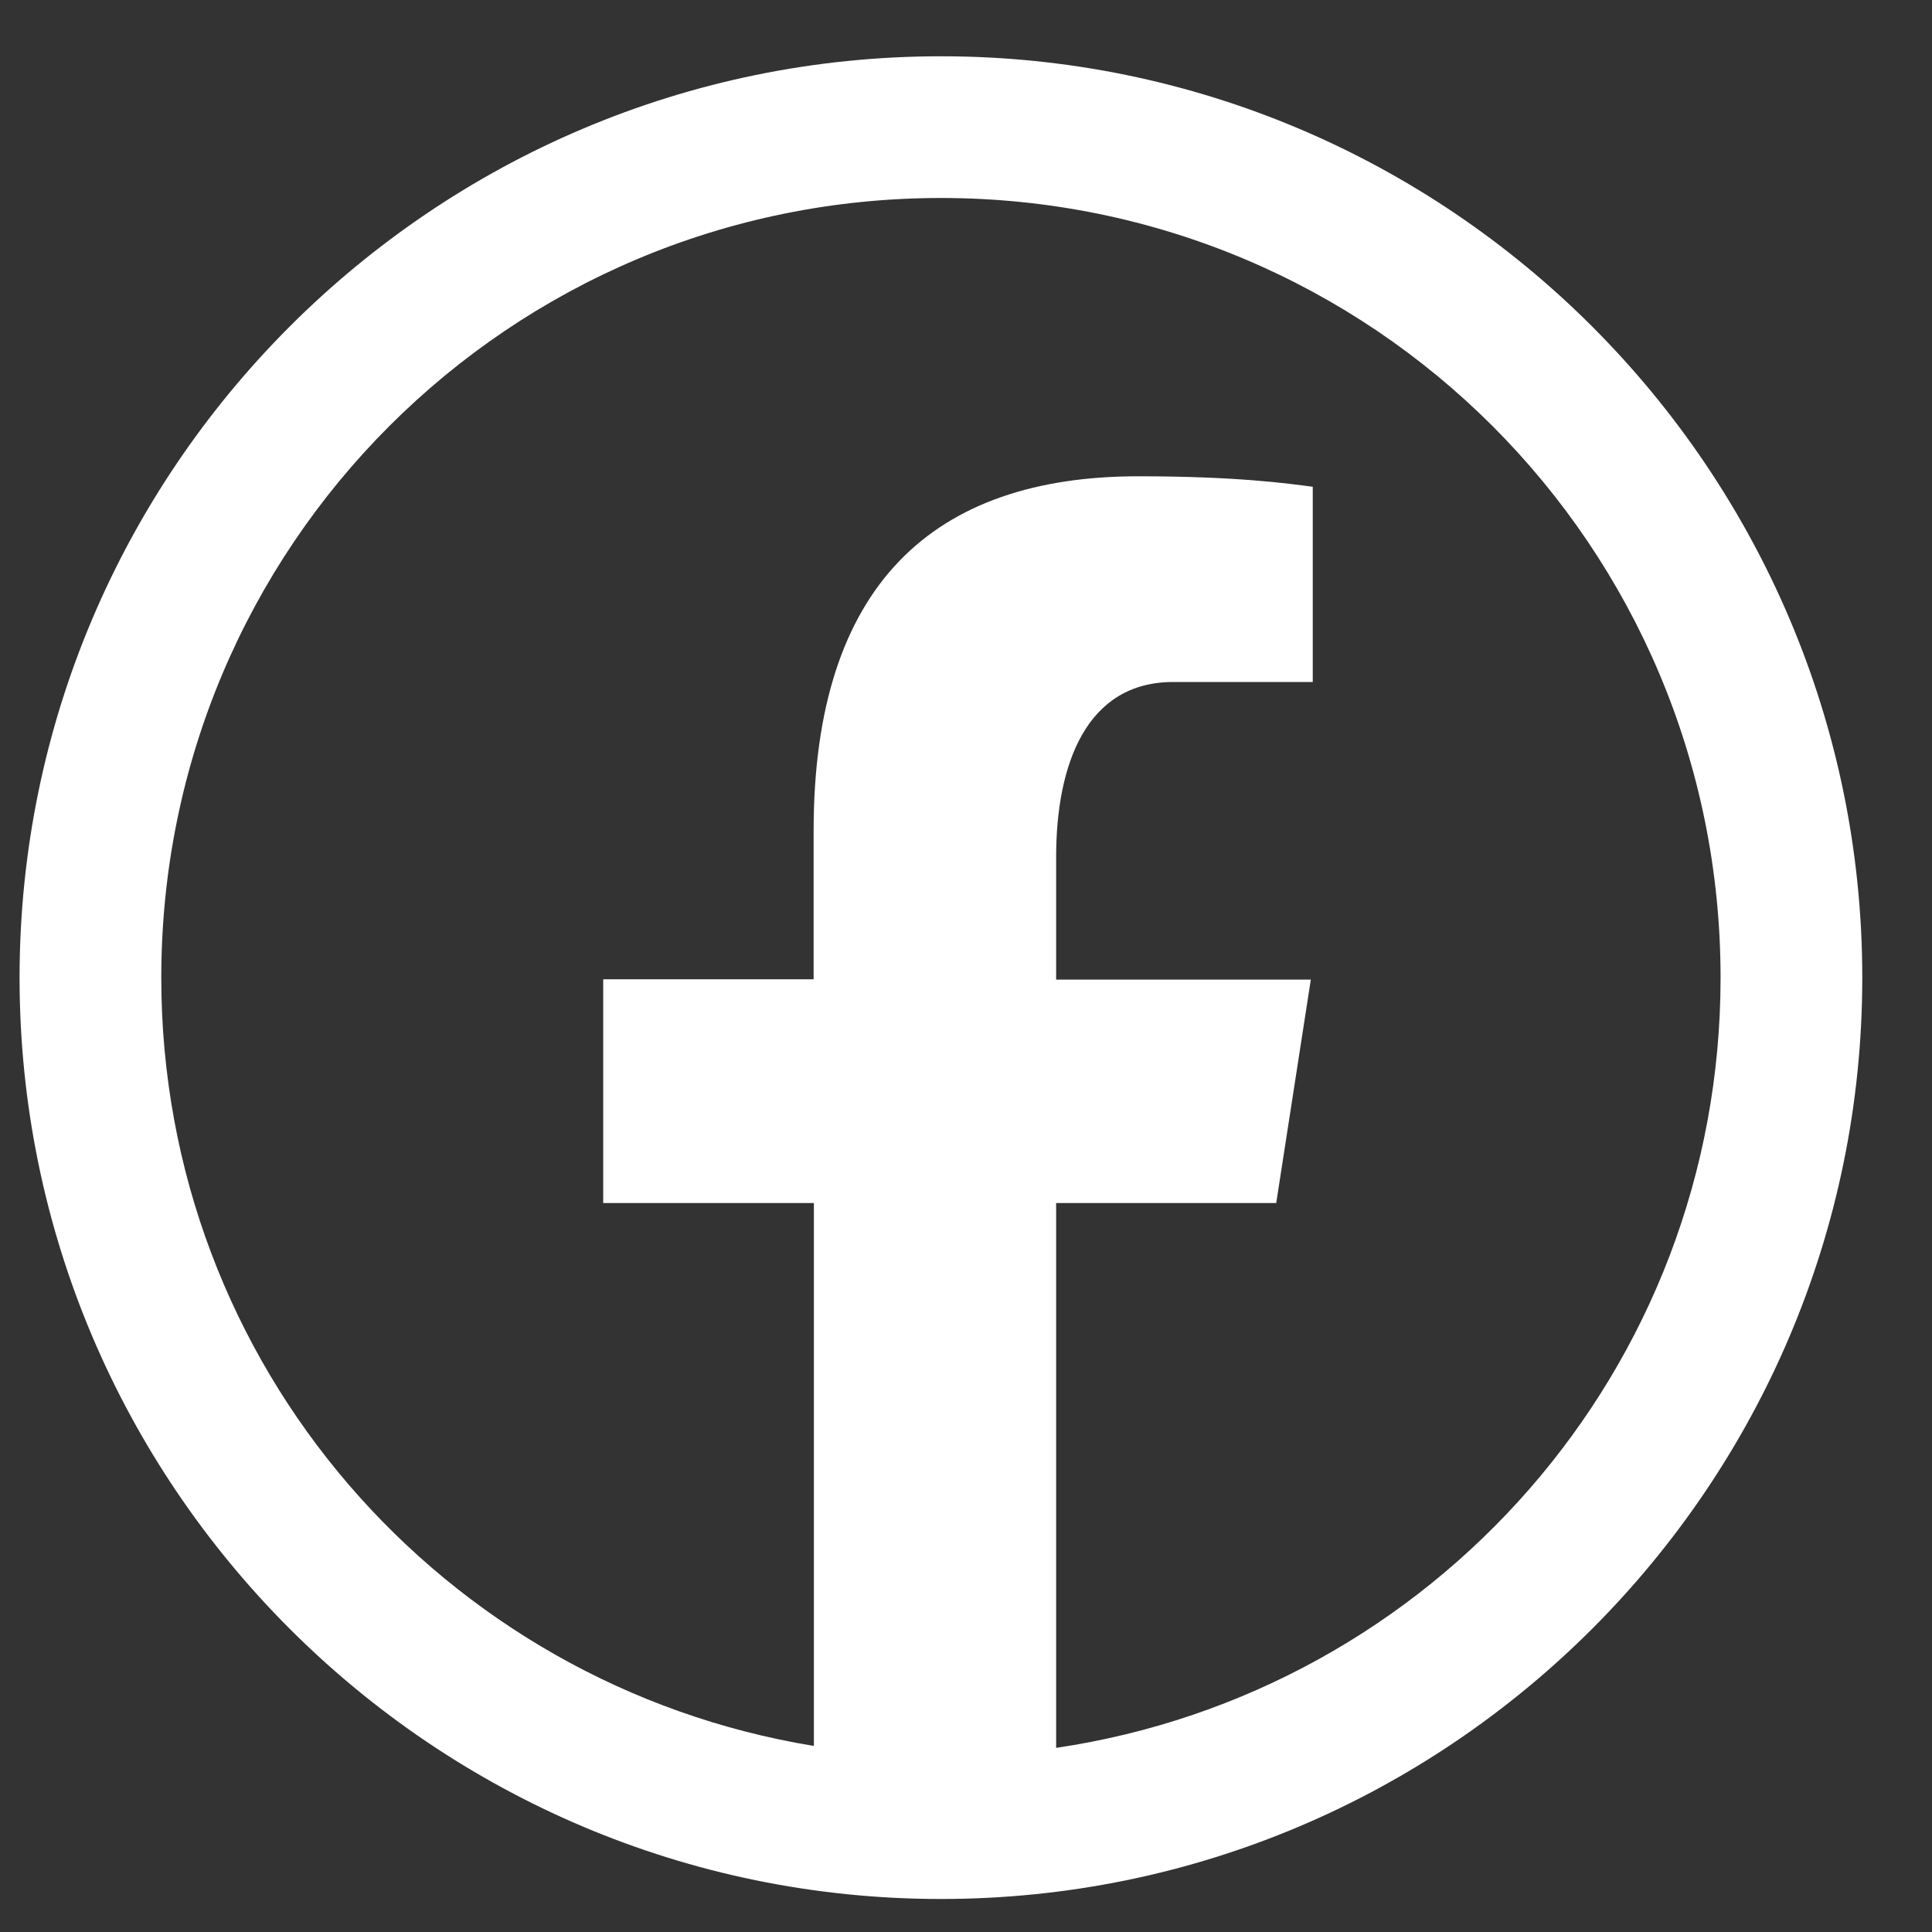 <svg width="23" height="23" viewBox="0 0 23 23" fill="none" xmlns="http://www.w3.org/2000/svg">
<rect x="0" y="0" width="23" height="23" fill="#333333" stroke="none"/>
<path d="M11.202 0.67C5.154 0.67 0.233 5.591 0.233 11.639C0.233 17.687 5.154 22.607 11.202 22.607C17.25 22.607 22.17 17.687 22.17 11.639C22.17 5.591 17.25 0.67 11.202 0.67ZM11.202 2.357C16.337 2.357 20.483 6.503 20.483 11.639C20.483 16.307 17.053 20.145 12.573 20.808V14.322H15.193L15.605 11.662H12.573V10.205C12.573 9.1 12.932 8.119 13.967 8.119H15.628V5.795C15.336 5.756 14.719 5.67 13.552 5.67C11.115 5.67 9.686 6.957 9.686 9.889V11.658H7.181V14.322H9.689V20.785C5.278 20.063 1.92 16.258 1.92 11.639C1.92 6.503 6.066 2.357 11.202 2.357Z" fill="white"/>
</svg>
